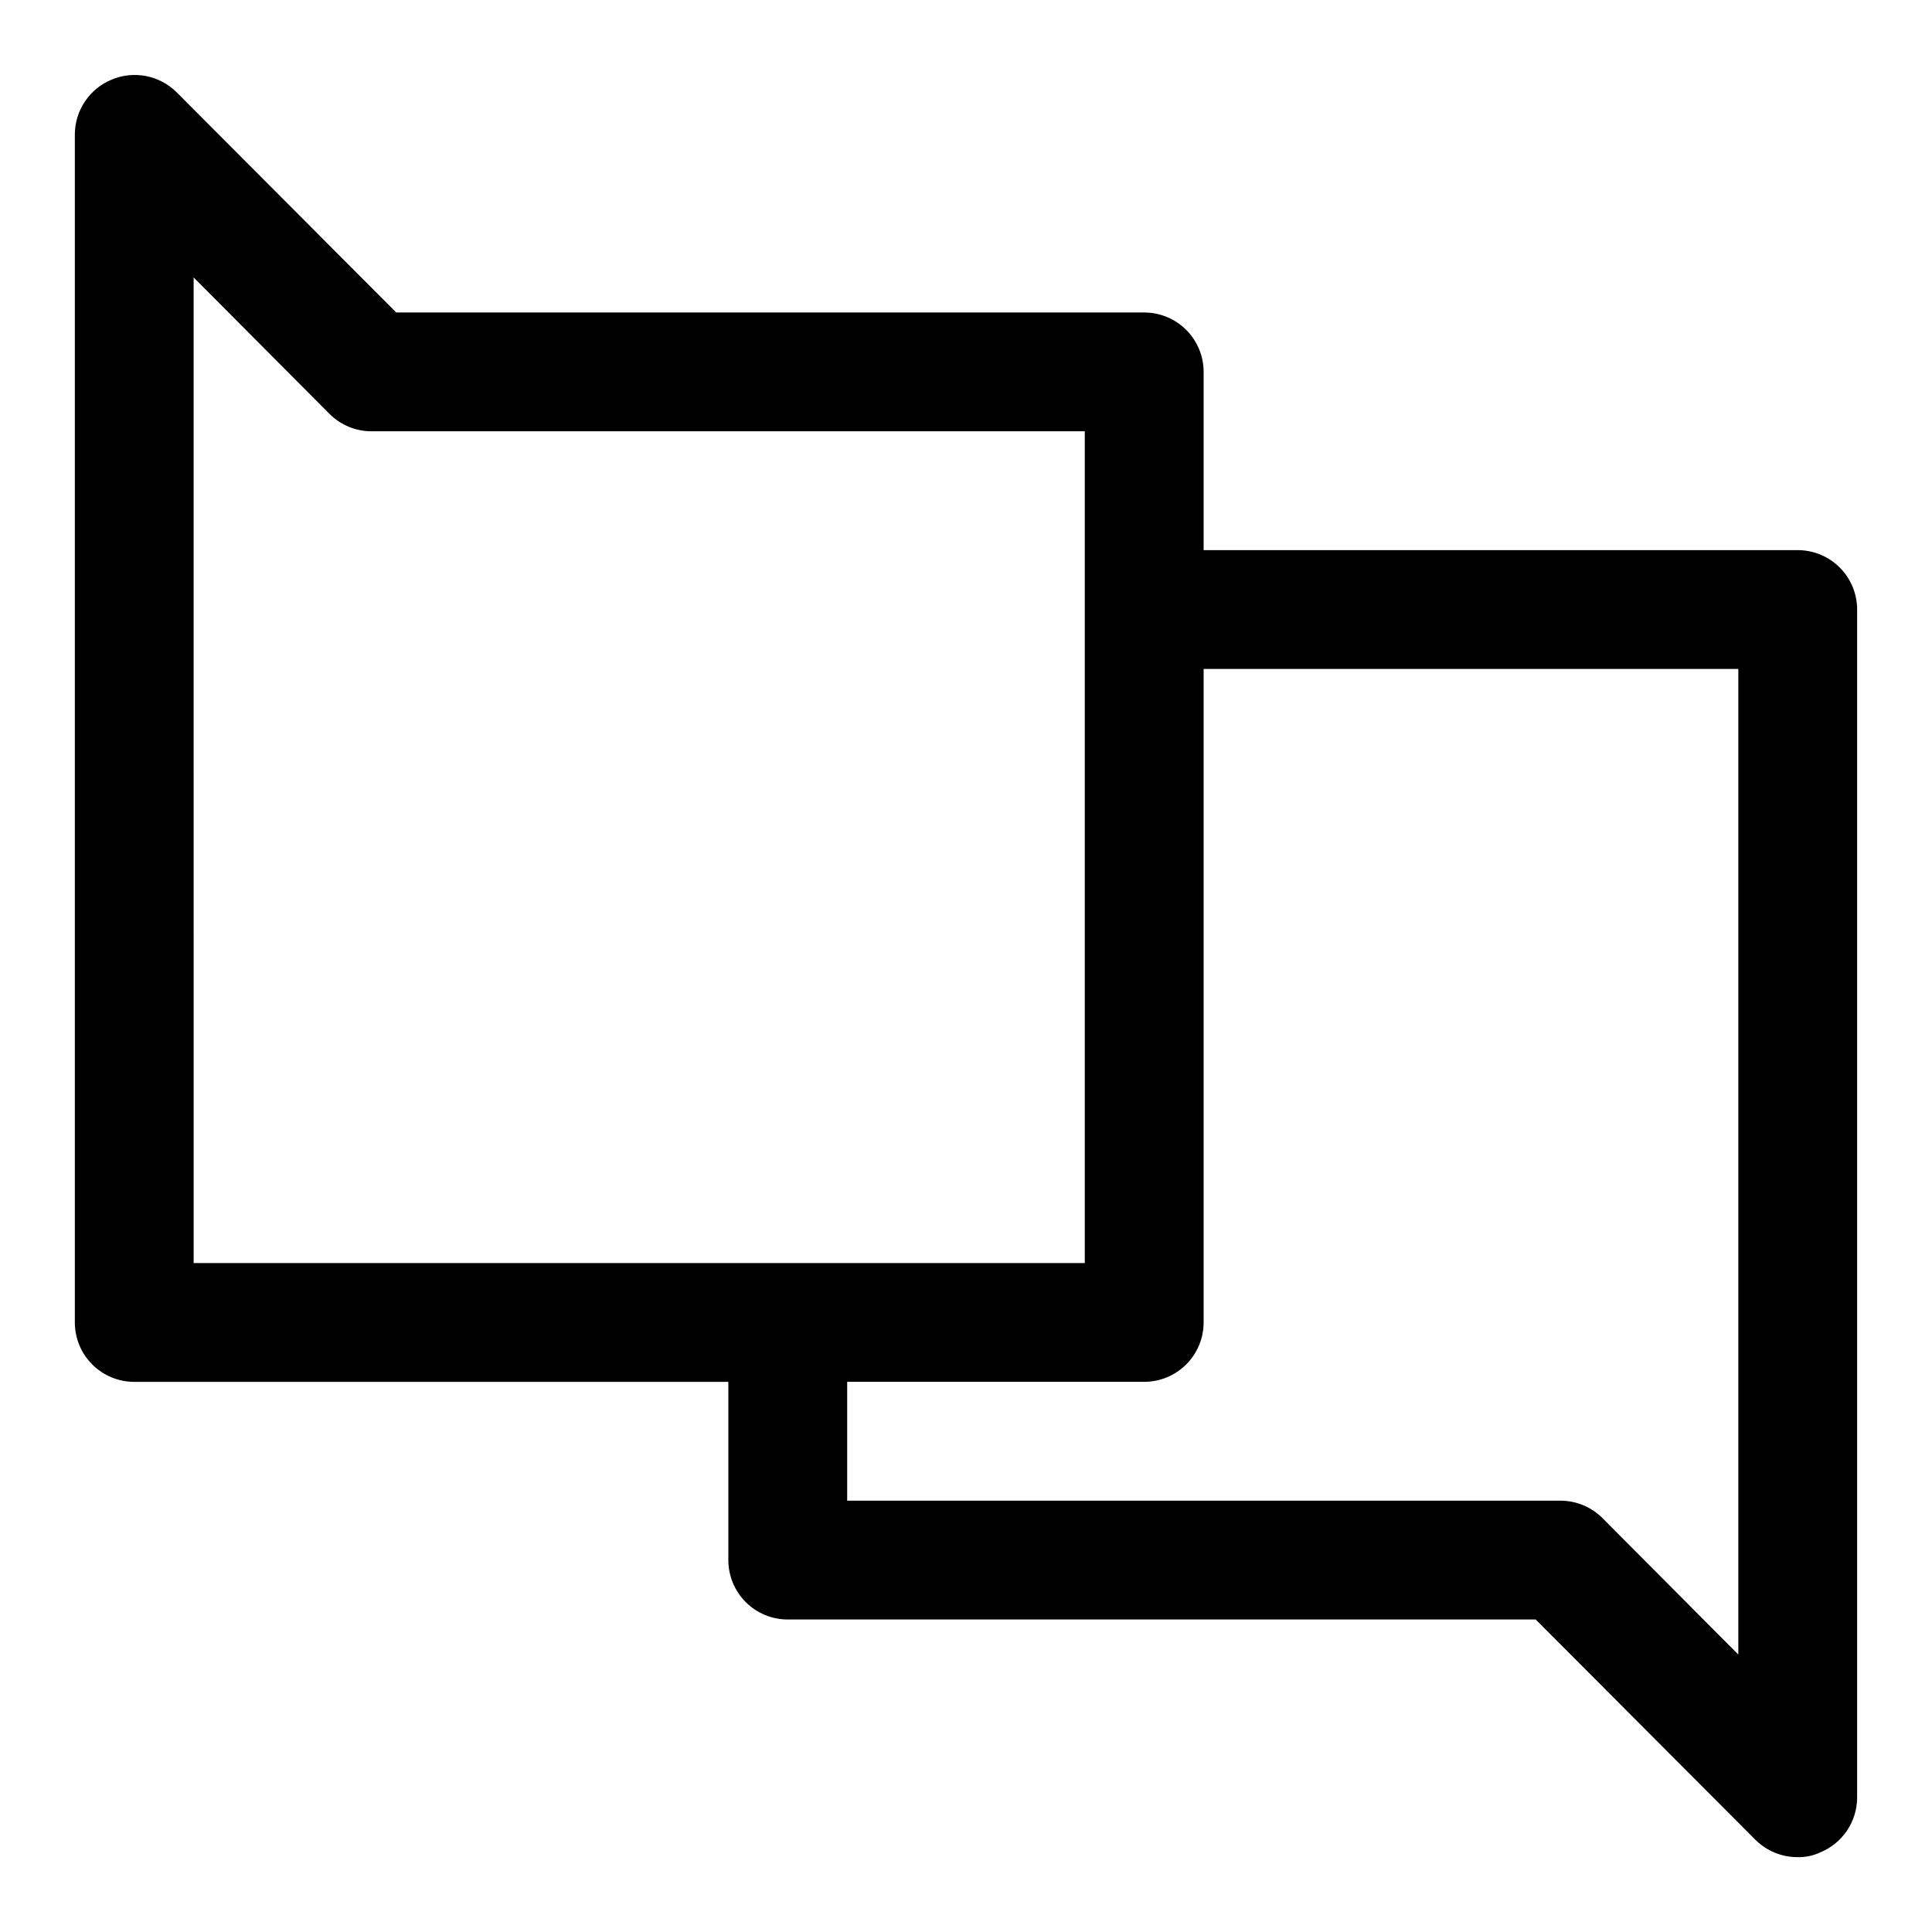 <?xml version="1.0" encoding="UTF-8"?>
<!-- Uploaded to: ICON Repo, www.iconrepo.com, Generator: ICON Repo Mixer Tools -->
<svg fill="#000000" width="800px" height="800px" version="1.1" viewBox="144 144 512 512" xmlns="http://www.w3.org/2000/svg">
 <path d="m620.41 636.16c-4.184 0.023-8.207-1.621-11.176-4.566l-58.254-58.41h-198.22c-4.176 0-8.18-1.66-11.133-4.613-2.953-2.953-4.609-6.957-4.609-11.133v-47.23h-157.44c-4.176 0-8.18-1.66-11.133-4.613-2.953-2.949-4.613-6.957-4.613-11.133v-314.88c0.016-3.109 0.953-6.144 2.691-8.719 1.734-2.578 4.195-4.586 7.07-5.766 2.867-1.207 6.027-1.535 9.082-0.945 3.055 0.586 5.867 2.066 8.082 4.25l58.25 58.41h198.22c4.176 0 8.18 1.66 11.133 4.613s4.613 6.957 4.613 11.133v47.23h157.44c4.176 0 8.18 1.66 11.133 4.613s4.613 6.957 4.613 11.133v314.88c-0.016 3.109-0.953 6.144-2.688 8.723-1.738 2.574-4.199 4.582-7.074 5.762-1.867 0.883-3.918 1.312-5.984 1.262zm-251.9-94.465h188.93c4.188-0.023 8.207 1.617 11.18 4.566l36.055 36.211v-261.2h-141.7v173.18c0 4.176-1.66 8.184-4.613 11.133-2.953 2.953-6.957 4.613-11.133 4.613h-78.719zm-173.19-62.977h236.16v-220.42h-188.93c-4.184 0.027-8.207-1.617-11.18-4.566l-36.055-36.211z"/>
</svg>